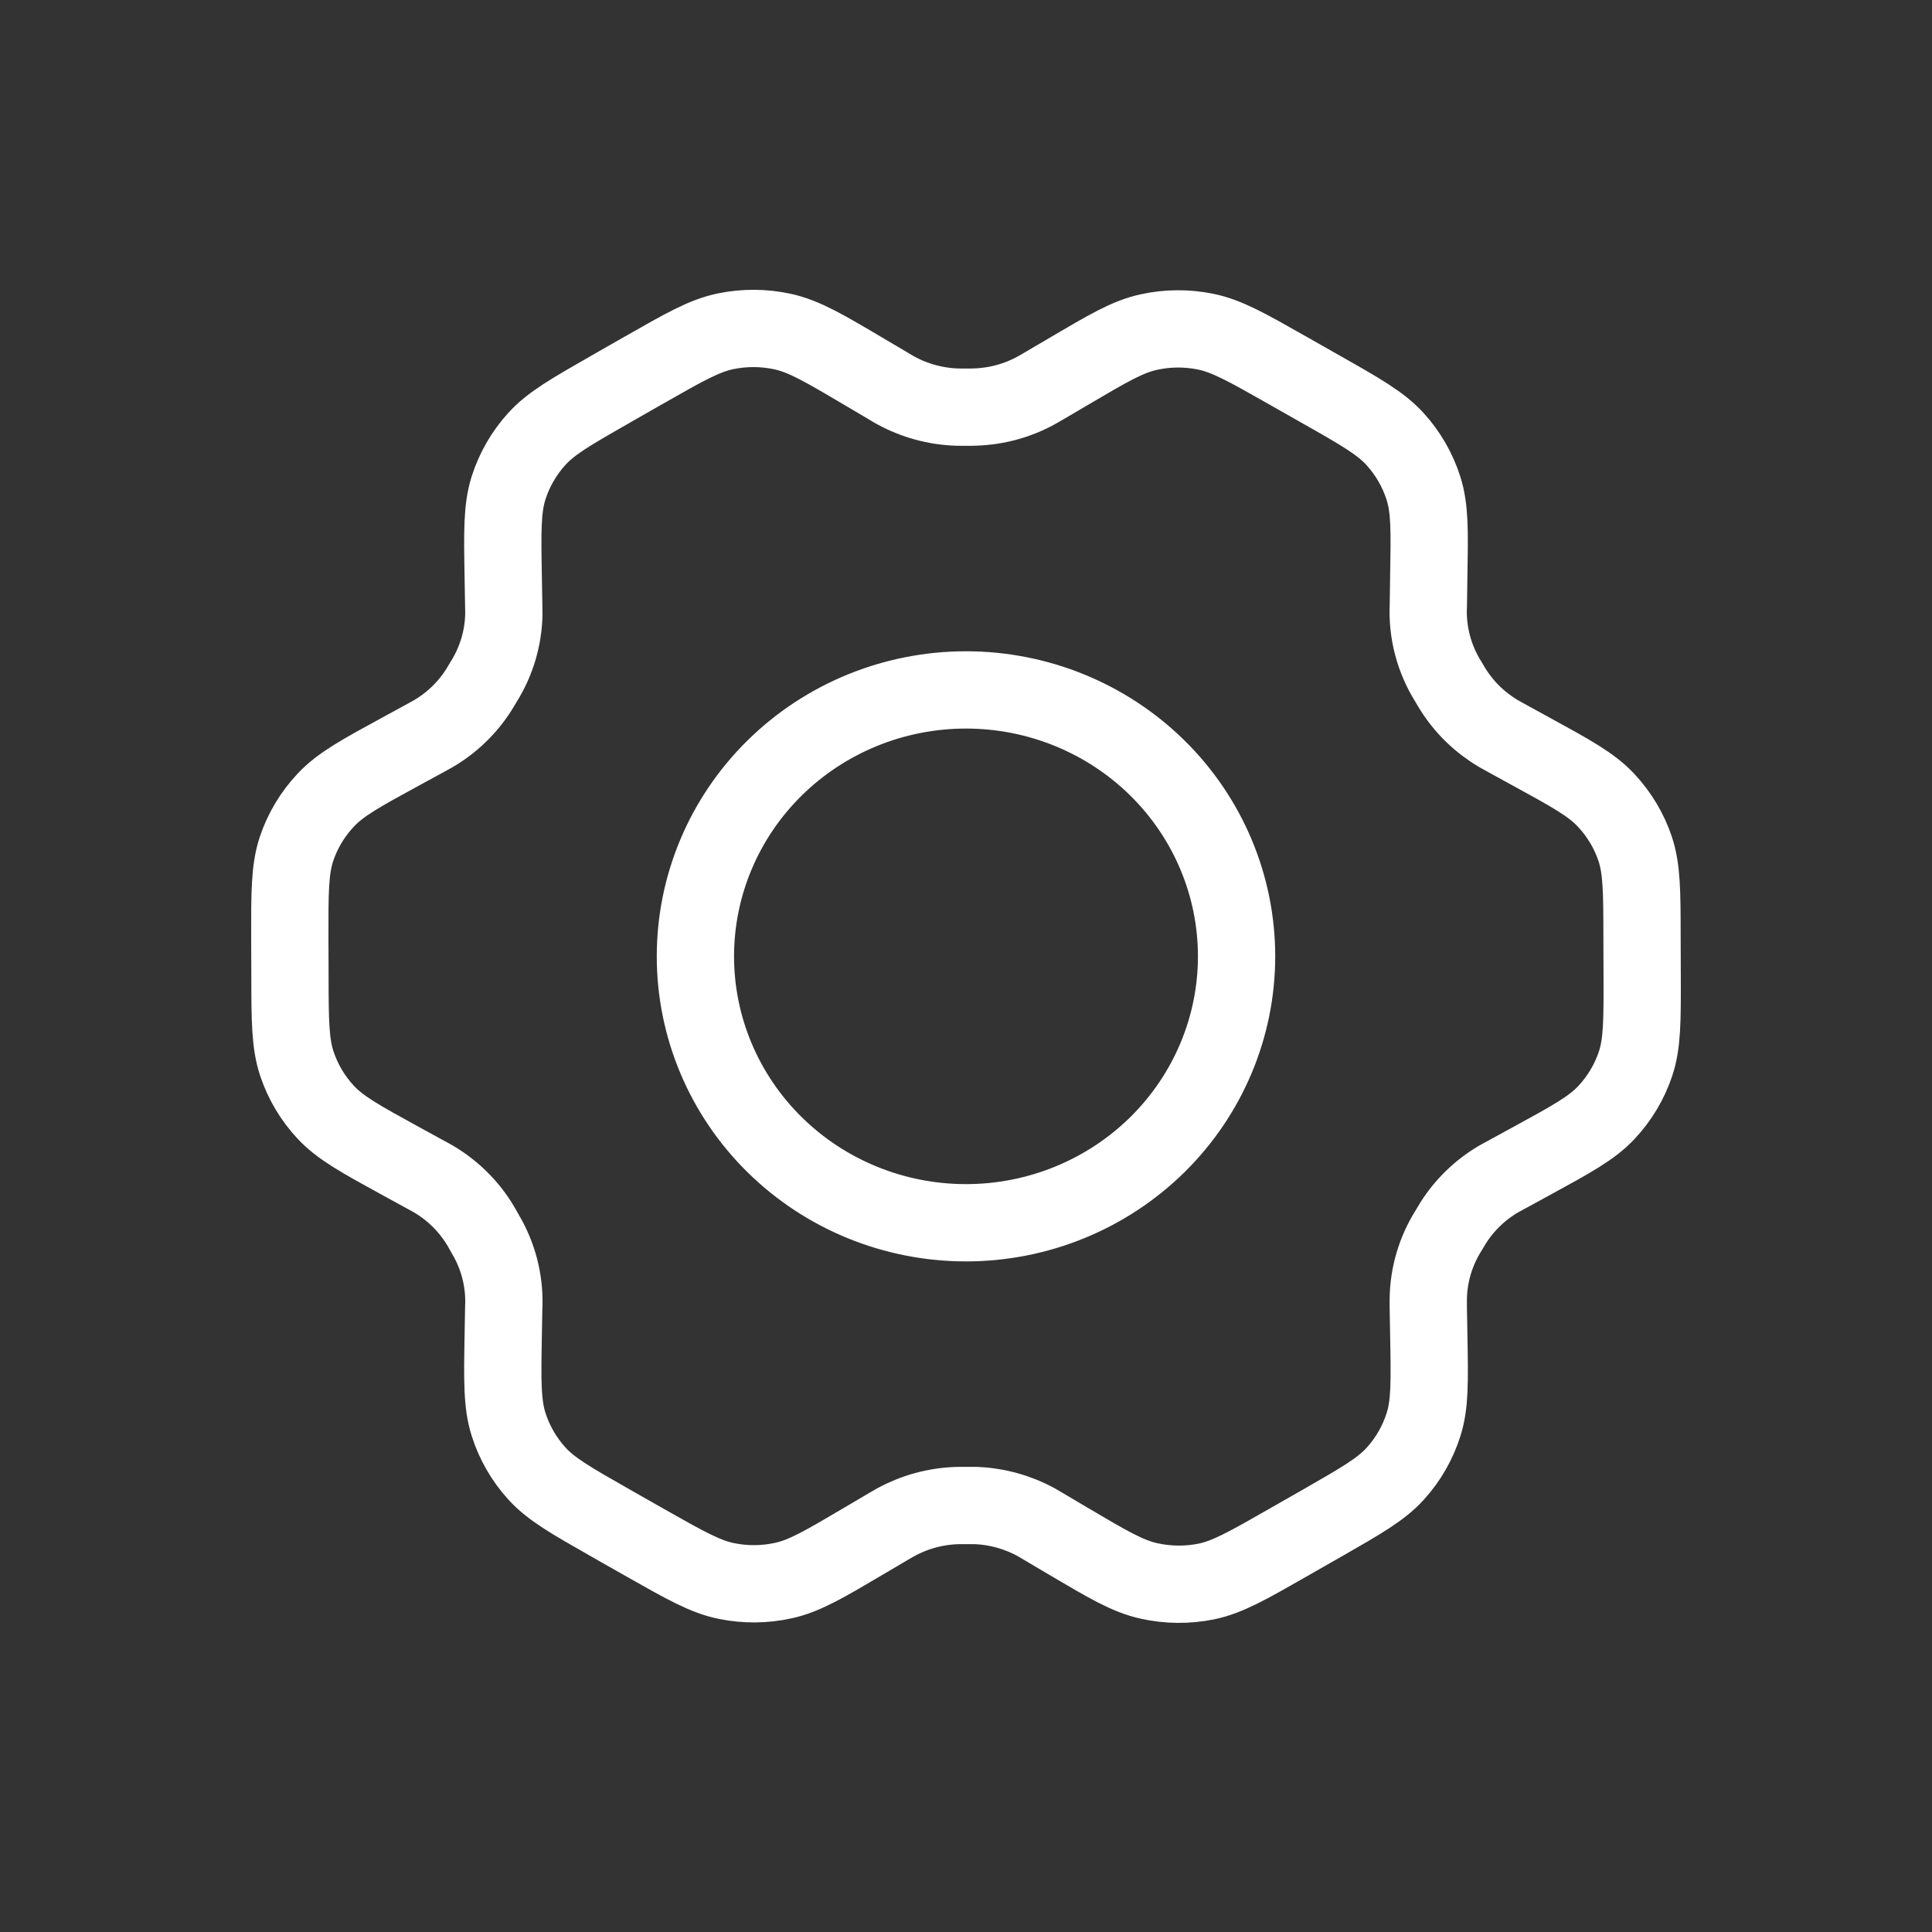 <svg width="100" height="100" viewBox="0 0 100 100" fill="none" xmlns="http://www.w3.org/2000/svg">
<rect x="0" y="0" width="100" height="100" fill="#333333" stroke="none"/>
<path d="M55.279 19.245L55.269 19.252L54.029 19.98C53.833 20.097 53.732 20.152 53.634 20.207C52.66 20.741 51.575 21.035 50.458 21.069C50.346 21.076 50.231 21.076 50.003 21.076L49.548 21.072C48.431 21.037 47.338 20.739 46.362 20.204C46.264 20.152 46.169 20.093 45.973 19.976L44.723 19.238C42.661 18.018 41.628 17.411 40.525 17.166C39.55 16.952 38.541 16.945 37.563 17.146C36.459 17.373 35.425 17.963 33.359 19.143M55.279 19.245L55.316 19.224M55.279 19.245C55.291 19.238 55.304 19.231 55.316 19.224M33.344 19.152L33.333 19.156L31.625 20.131L31.607 20.145C29.549 21.317 28.516 21.91 27.773 22.734C27.112 23.466 26.616 24.329 26.32 25.265C25.988 26.323 26.005 27.502 26.047 29.86L26.072 31.322C26.072 31.546 26.082 31.656 26.079 31.763C26.061 33.015 25.696 34.239 25.025 35.303C24.909 35.496 24.857 35.593 24.797 35.683C24.207 36.621 23.396 37.406 22.434 37.972L22.042 38.189L20.778 38.878C18.67 40.026 17.616 40.602 16.853 41.423C16.174 42.146 15.661 43.004 15.347 43.939C14.997 44.998 14.997 46.18 15.001 48.552L15.008 50.493C15.011 52.847 15.018 54.023 15.372 55.074C15.684 56.004 16.194 56.857 16.867 57.577C17.63 58.391 18.674 58.963 20.764 60.108L22.017 60.794C22.231 60.911 22.339 60.966 22.441 61.028C23.538 61.676 24.434 62.607 25.032 63.721L25.266 64.134C25.858 65.234 26.136 66.47 26.072 67.713L26.047 69.116C26.005 71.481 25.988 72.667 26.324 73.725C26.621 74.663 27.119 75.528 27.784 76.262C28.526 77.082 29.558 77.668 31.6 78.829M33.344 19.152L33.359 19.143M33.344 19.152C33.349 19.149 33.354 19.146 33.359 19.143M31.656 78.862L33.386 79.844M31.656 78.862L31.6 78.829M31.656 78.862C31.637 78.851 31.618 78.84 31.6 78.829M33.386 79.844L33.428 79.868M33.386 79.844C33.4 79.852 33.414 79.86 33.428 79.868M44.734 79.748L45.973 79.017L46.369 78.789C47.342 78.258 48.427 77.962 49.544 77.927L49.999 77.924H50.455C51.568 77.959 52.66 78.258 53.641 78.793L53.963 78.982L55.279 79.761C57.345 80.982 58.375 81.589 59.477 81.83C60.452 82.047 61.462 82.056 62.44 81.858C63.541 81.63 64.584 81.035 66.655 79.852M44.734 79.748L44.718 79.757M44.734 79.748C44.728 79.751 44.723 79.754 44.718 79.757M66.662 79.848L68.395 78.858M66.662 79.848L66.655 79.852M66.662 79.848C66.66 79.849 66.657 79.85 66.655 79.852M68.395 78.858L68.426 78.841M68.395 78.858C68.406 78.852 68.416 78.847 68.426 78.841M79.225 60.121L77.961 60.811L77.954 60.814L77.569 61.025C76.606 61.59 75.796 62.376 75.205 63.314L74.978 63.693C74.307 64.758 73.944 65.984 73.927 67.237V67.675L73.955 69.192C73.997 71.515 74.015 72.684 73.682 73.735C73.385 74.67 72.894 75.531 72.229 76.266C71.491 77.086 70.464 77.673 68.426 78.841M79.225 60.121L79.278 60.092M79.225 60.121C79.243 60.112 79.26 60.102 79.278 60.092M55.316 19.224C57.34 18.032 58.36 17.43 59.45 17.191C60.42 16.976 61.427 16.968 62.401 17.166C63.504 17.391 64.544 17.98 66.617 19.156L68.346 20.138C70.43 21.317 71.469 21.91 72.219 22.738C72.883 23.471 73.381 24.336 73.679 25.275C74.015 26.33 73.994 27.509 73.952 29.853L73.931 31.318C73.86 32.722 74.226 34.114 74.981 35.307C75.093 35.5 75.149 35.6 75.212 35.693C75.799 36.624 76.604 37.404 77.558 37.968L77.954 38.189L79.235 38.892L79.242 38.896C81.329 40.037 82.372 40.609 83.132 41.423C83.806 42.142 84.317 42.994 84.631 43.922C84.984 44.974 84.988 46.153 84.991 48.507L84.998 50.486C85.005 52.83 85.005 54.009 84.655 55.061C84.344 55.991 83.832 56.853 83.153 57.577C82.393 58.391 81.35 58.96 79.278 60.092M33.428 79.868C35.476 81.028 36.506 81.611 37.601 81.833C38.576 82.032 39.582 82.024 40.553 81.809C41.65 81.569 42.673 80.964 44.718 79.757M35.994 49.5C35.994 53.157 37.47 56.665 40.096 59.251C42.723 61.837 46.285 63.29 49.999 63.29C53.714 63.29 57.276 61.837 59.903 59.251C62.529 56.665 64.005 53.157 64.005 49.5C64.005 45.843 62.529 42.335 59.903 39.749C57.276 37.163 53.714 35.71 49.999 35.71C46.285 35.71 42.723 37.163 40.096 39.749C37.47 42.335 35.994 45.843 35.994 49.5Z" stroke="white" stroke-width="4" stroke-linecap="round" stroke-linejoin="round"/>
</svg>

